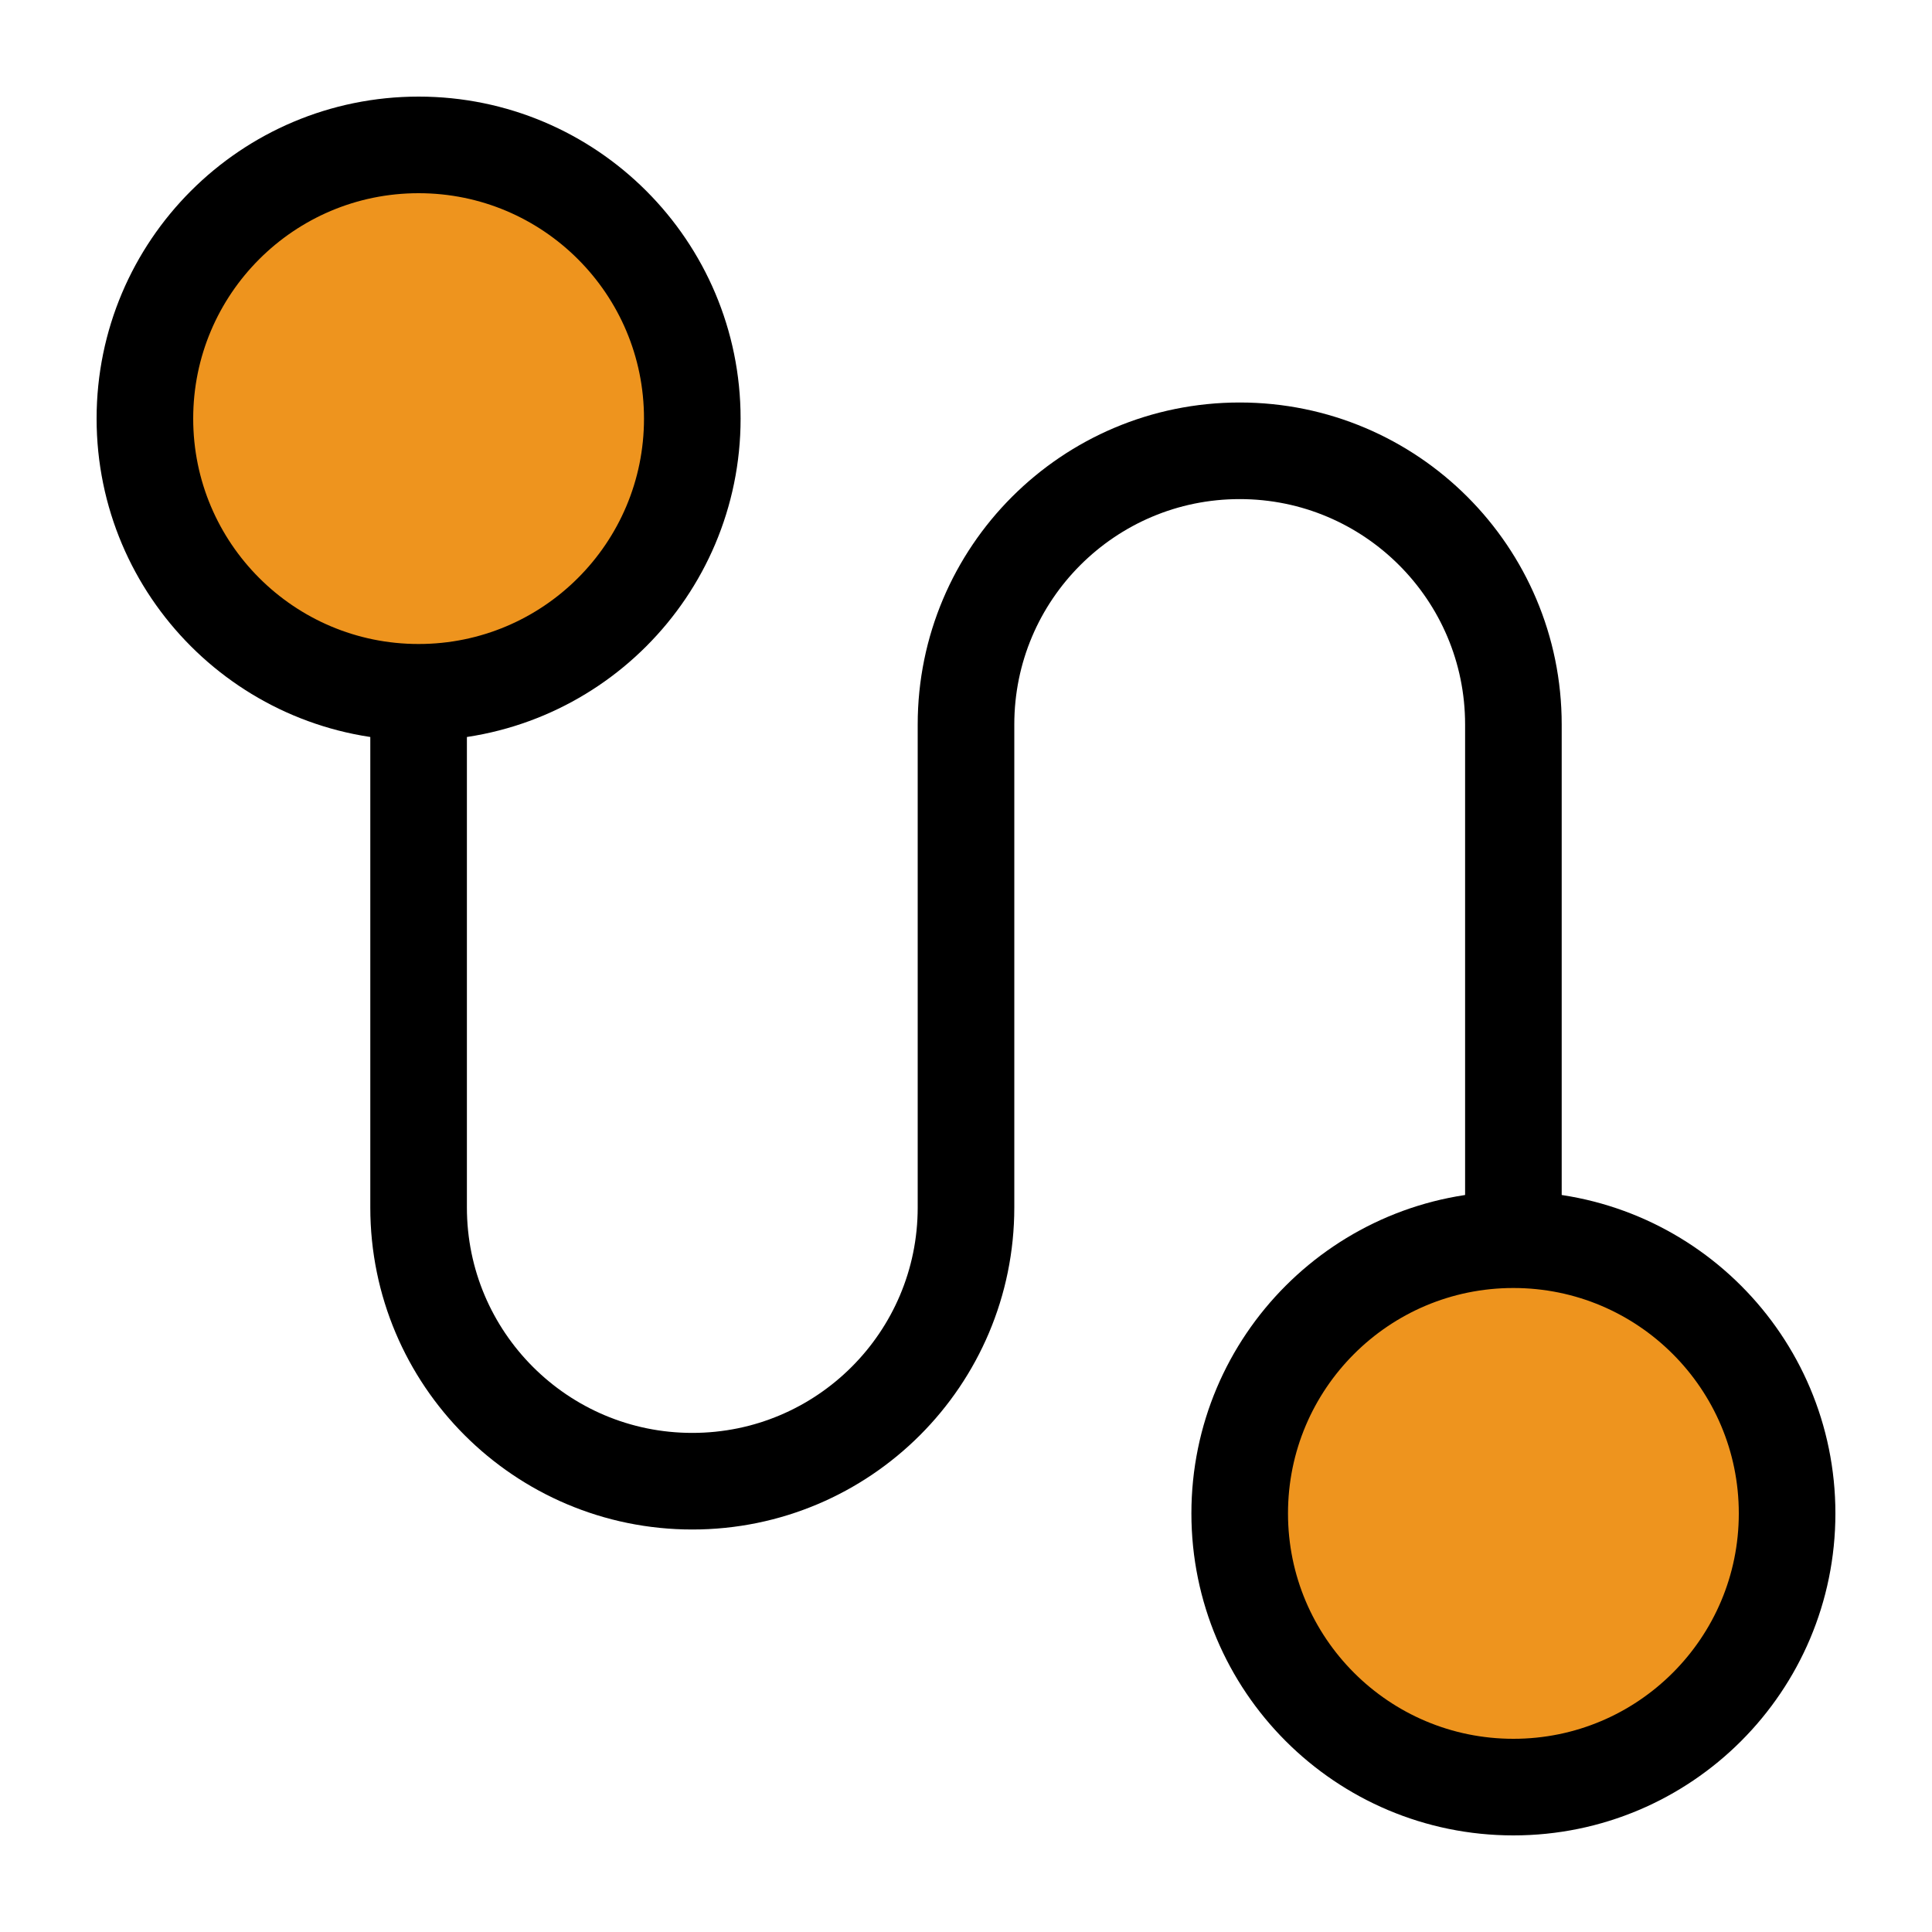 <?xml version="1.0" encoding="UTF-8"?>
<svg width="60px" height="60px" viewBox="0 0 60 60" version="1.1" xmlns="http://www.w3.org/2000/svg" xmlns:xlink="http://www.w3.org/1999/xlink">
    <title>产生更多销售线索icon</title>
    <g id="产生更多销售线索icon" stroke="none" stroke-width="1" fill="none" fill-rule="evenodd">
        <g id="编组">
            <path d="M13,14 L13,37.5 C13,42.194 16.806,46 21.5,46 C26.194,46 30,42.194 30,37.5 L30,22.5 C30,17.806 33.806,14 38.5,14 C43.194,14 47,17.806 47,22.5 L47,46 L47,46" id="路径-3" stroke="#000000" stroke-width="3"></path>
            <circle id="椭圆形" stroke="#000000" stroke-width="3" fill="#EE941E" cx="13" cy="13" r="8.5"></circle>
            <circle id="椭圆形" stroke="#000000" stroke-width="3" fill="#EE941E" cx="47" cy="47" r="8.5"></circle>
            <rect id="矩形" x="0" y="0" width="60" height="60"></rect>
        </g>
    </g>
</svg>